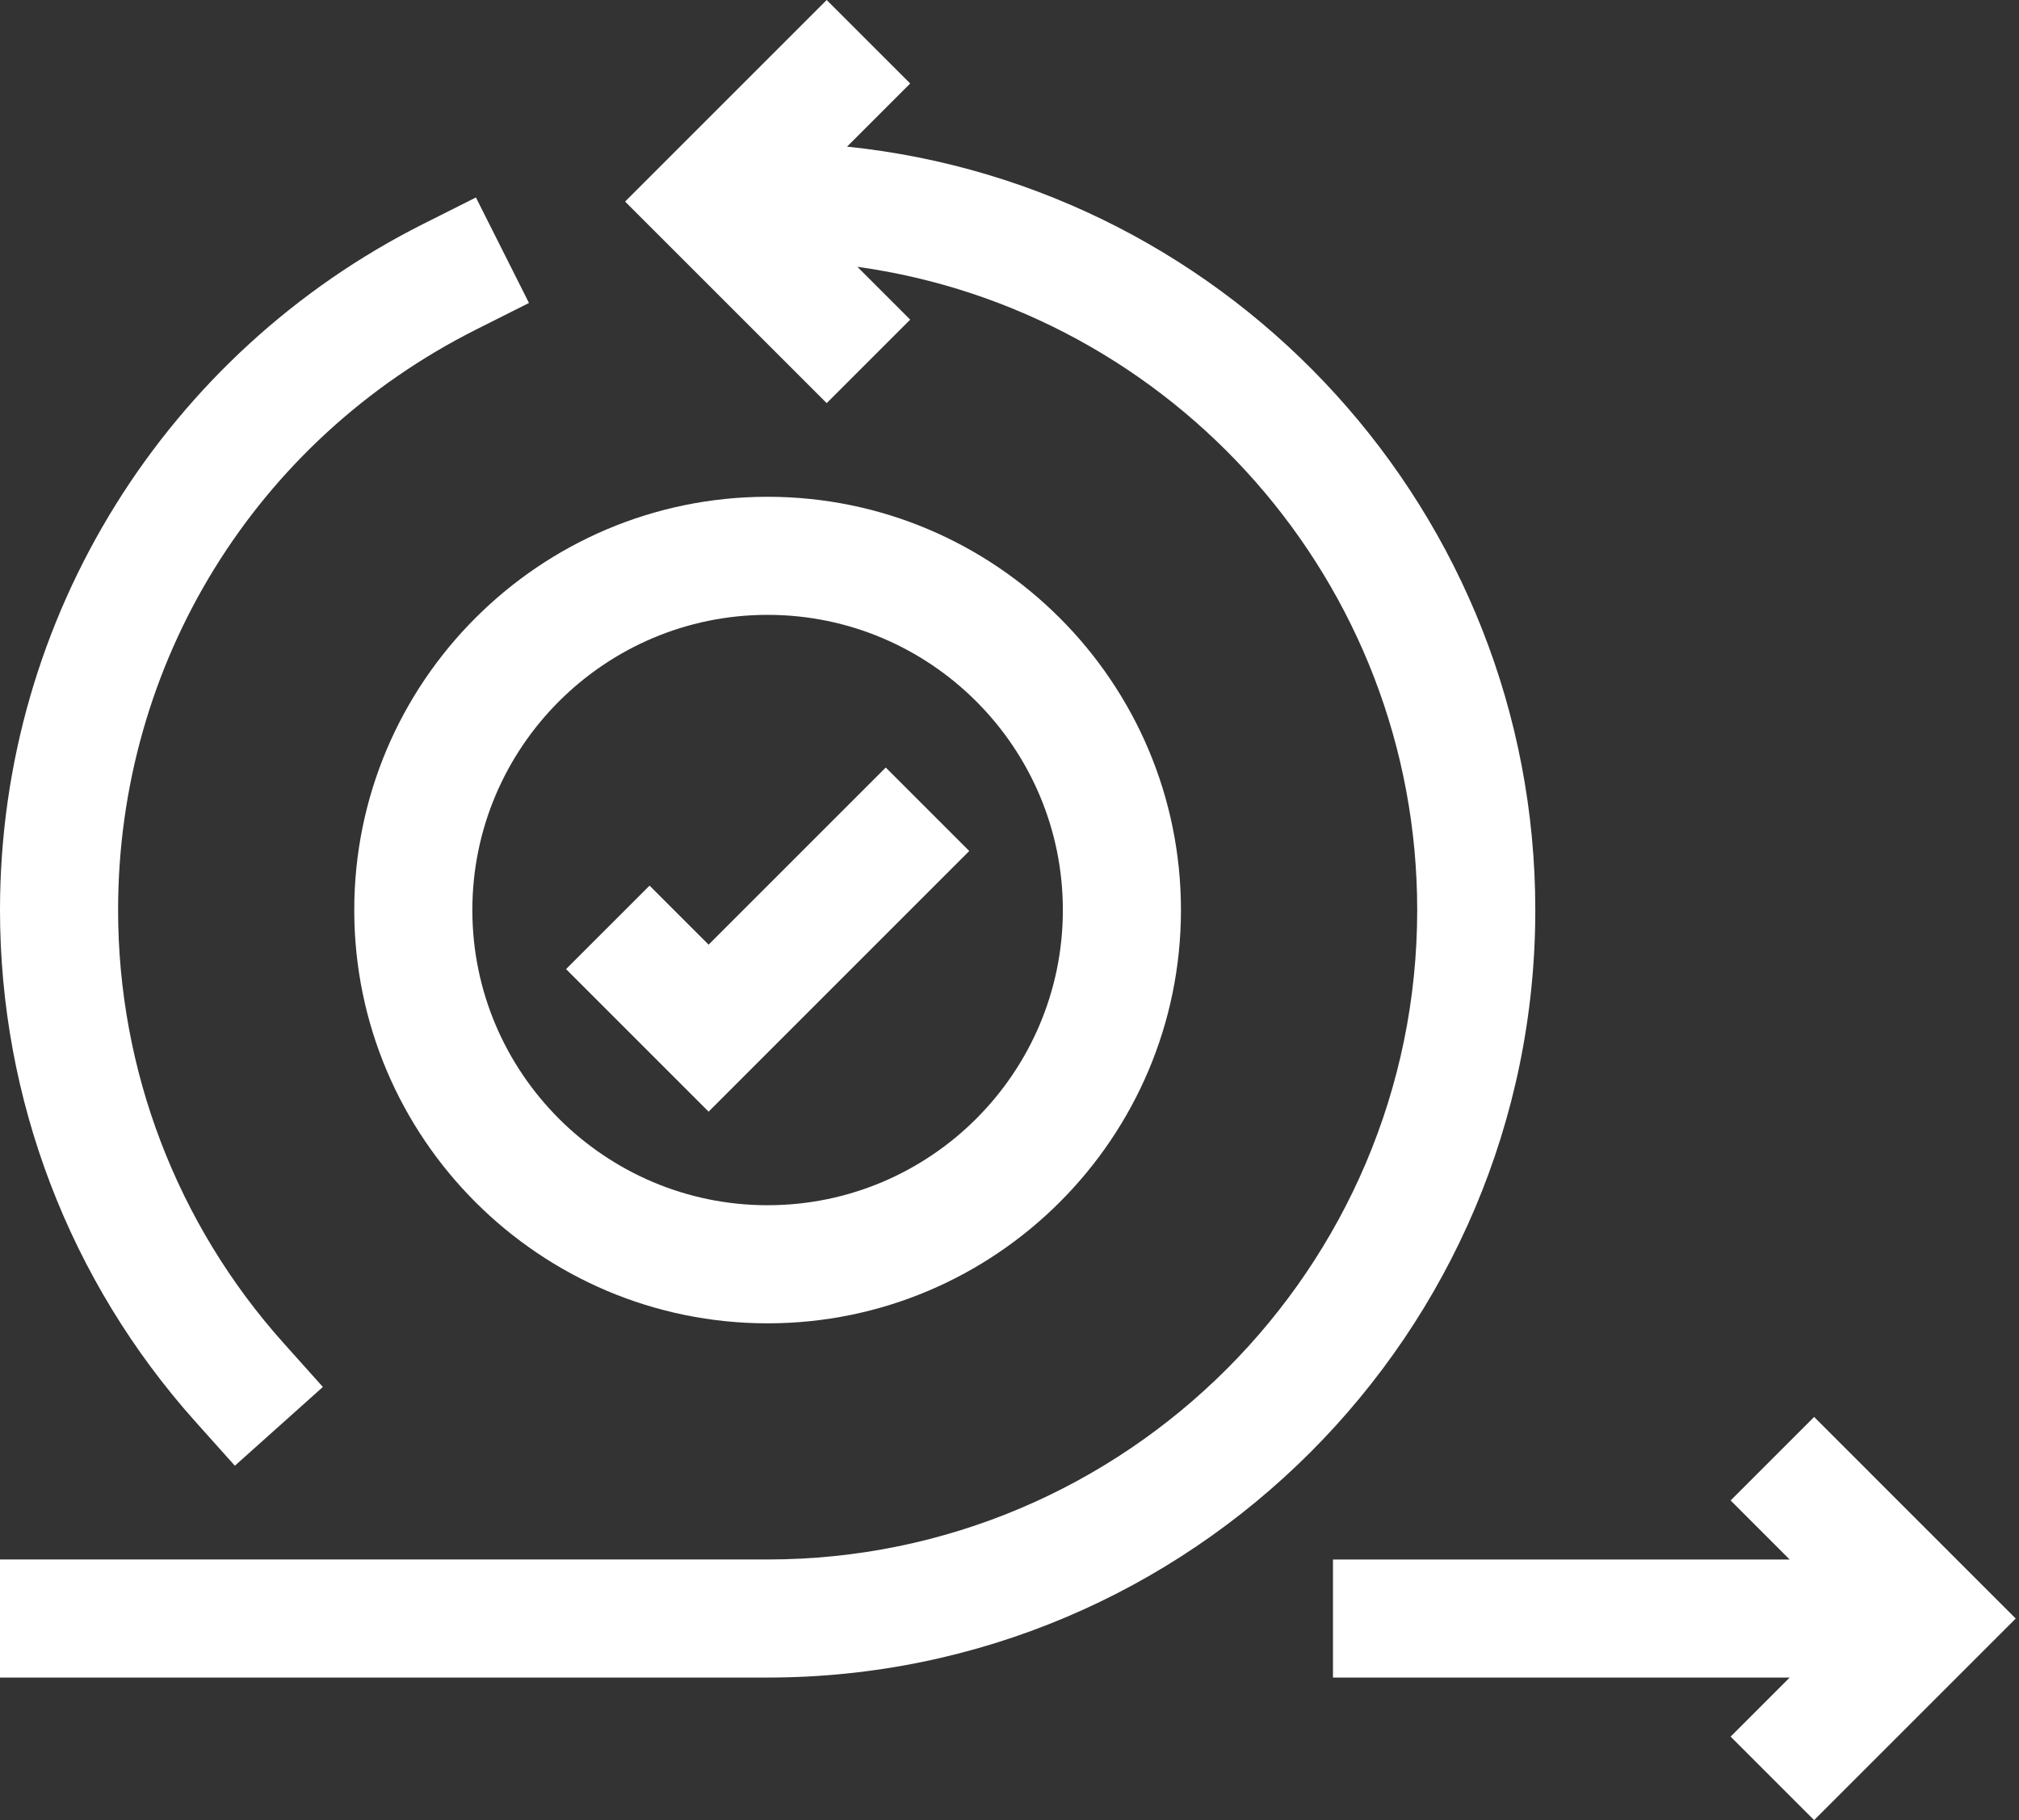 <?xml version="1.0" encoding="UTF-8"?> <svg xmlns="http://www.w3.org/2000/svg" width="61" height="55" viewBox="0 0 61 55" fill="none"><rect x="0" y="0" width="61" height="55" fill="#333333" stroke="none"/><path d="M25.592 4.431L27.5 2.523L24.977 0L18.886 6.091L24.977 12.182L27.5 9.659L25.904 8.063C35.447 9.388 42.818 17.599 42.818 27.5C42.818 38.321 34.014 47.125 23.193 47.125H0V50.693H23.193C35.981 50.693 46.386 40.288 46.386 27.5C46.386 15.521 37.258 5.635 25.592 4.431Z" fill="#ffffff"></path><path d="M54.81 42.818L52.287 45.341L54.071 47.126H40.273V50.694H54.071L52.287 52.478L54.81 55.001L60.901 48.91L54.81 42.818Z" fill="#ffffff"></path><path d="M7.096 44.292L9.755 41.912L8.565 40.583C5.343 36.983 3.568 32.337 3.568 27.5C3.568 20.035 7.714 13.312 14.389 9.956L15.982 9.155L14.379 5.967L12.786 6.768C5.054 10.656 0 18.598 0 27.5C0 33.216 2.097 38.707 5.906 42.963L7.096 44.292Z" fill="#ffffff"></path><path d="M10.703 27.5C10.703 34.386 16.305 39.989 23.192 39.989C30.078 39.989 35.68 34.386 35.68 27.5C35.68 20.614 30.078 15.012 23.192 15.012C16.305 15.012 10.703 20.614 10.703 27.5ZM23.192 18.58C28.11 18.58 32.112 22.581 32.112 27.5C32.112 32.419 28.11 36.42 23.192 36.42C18.273 36.42 14.271 32.419 14.271 27.5C14.271 22.581 18.273 18.58 23.192 18.58Z" fill="#ffffff"></path><path d="M29.284 25.716L26.761 23.193L21.409 28.546L19.625 26.762L17.102 29.285L21.409 33.592L29.284 25.716Z" fill="#ffffff"></path></svg> 